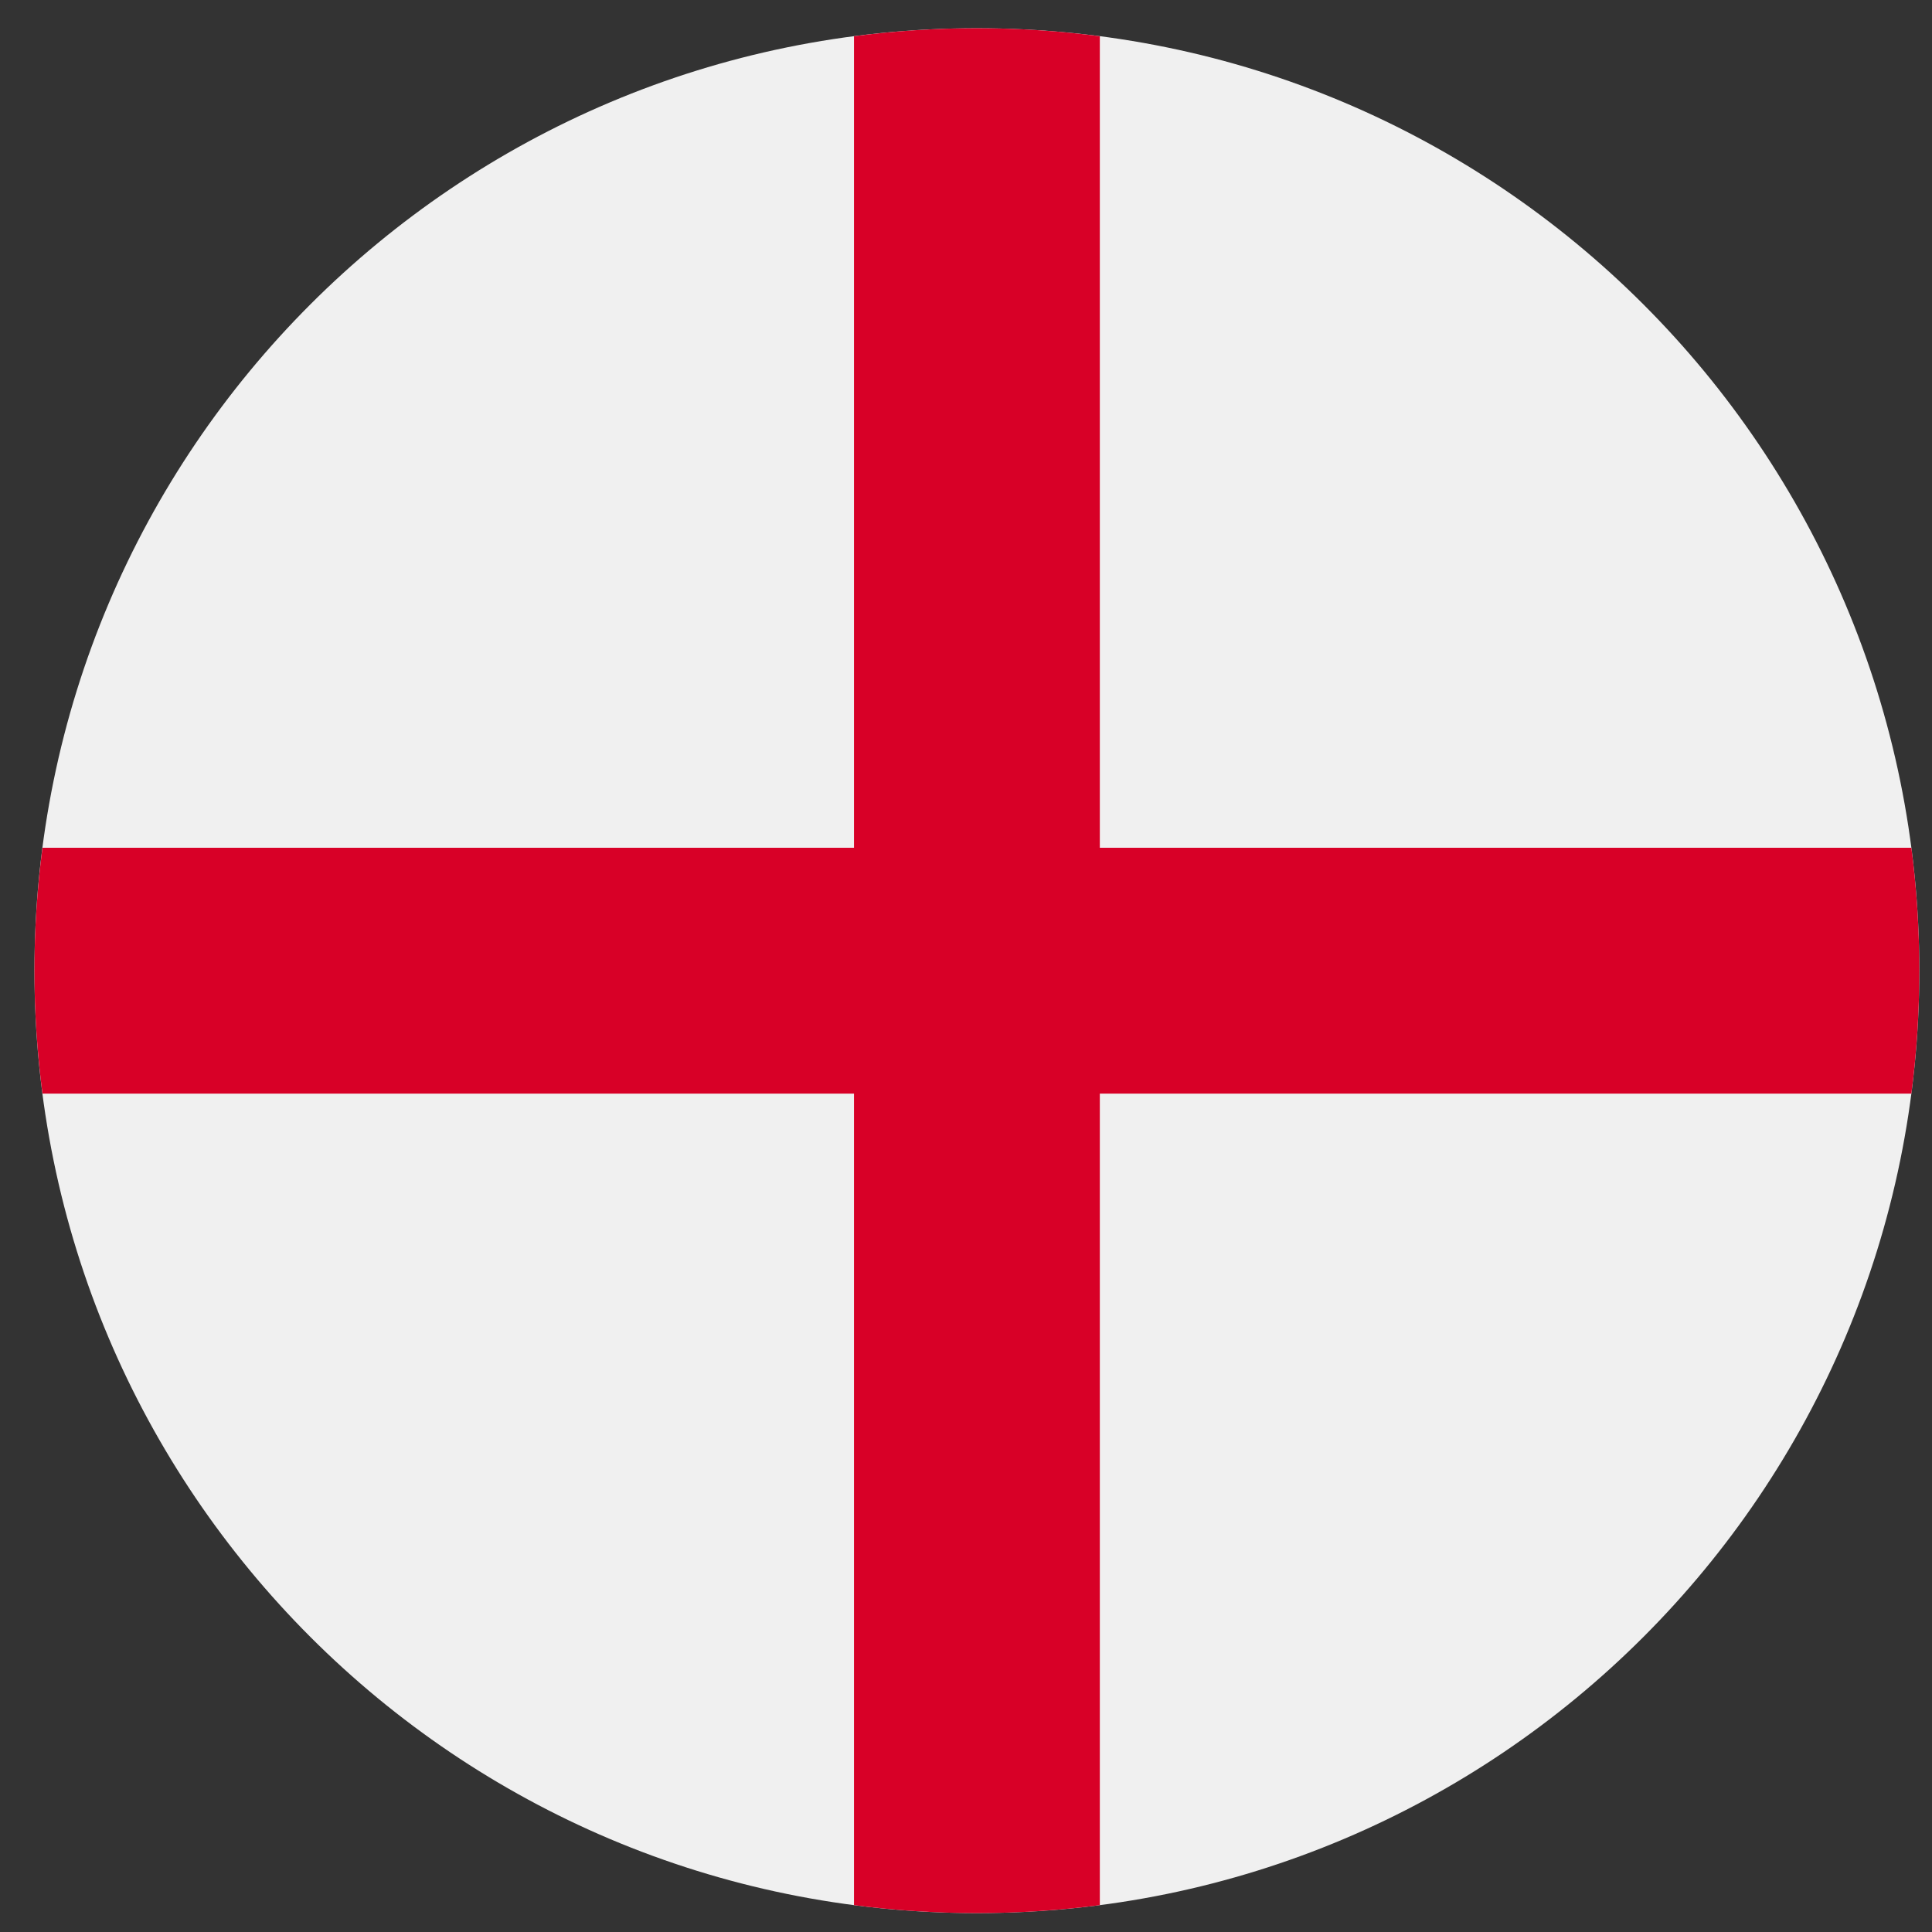 <svg width="41" height="41" viewBox="0 0 41 41" fill="none" xmlns="http://www.w3.org/2000/svg">
<rect x="0" y="0" width="41" height="41" fill="#333333" stroke="none"/>
<g clip-path="url(#clip0_127_4472)">
<path d="M20.731 40.599C31.777 40.599 40.731 31.645 40.731 20.599C40.731 9.554 31.777 0.599 20.731 0.599C9.686 0.599 0.731 9.554 0.731 20.599C0.731 31.645 9.686 40.599 20.731 40.599Z" fill="#F0F0F0"/>
<path d="M40.562 17.991H23.34H23.34V0.769C22.486 0.657 21.616 0.599 20.731 0.599C19.847 0.599 18.977 0.657 18.123 0.769V17.991V17.991H0.901C0.79 18.845 0.731 19.715 0.731 20.599C0.731 21.484 0.79 22.354 0.901 23.208H18.123H18.123V40.43C18.977 40.541 19.847 40.599 20.731 40.599C21.616 40.599 22.486 40.541 23.34 40.43V23.208V23.208H40.562C40.673 22.354 40.731 21.484 40.731 20.599C40.731 19.715 40.673 18.845 40.562 17.991Z" fill="#D80027"/>
</g>
<defs>
<clipPath id="clip0_127_4472">
<rect width="40" height="40" fill="white" transform="translate(0.731 0.599)"/>
</clipPath>
</defs>
</svg>
